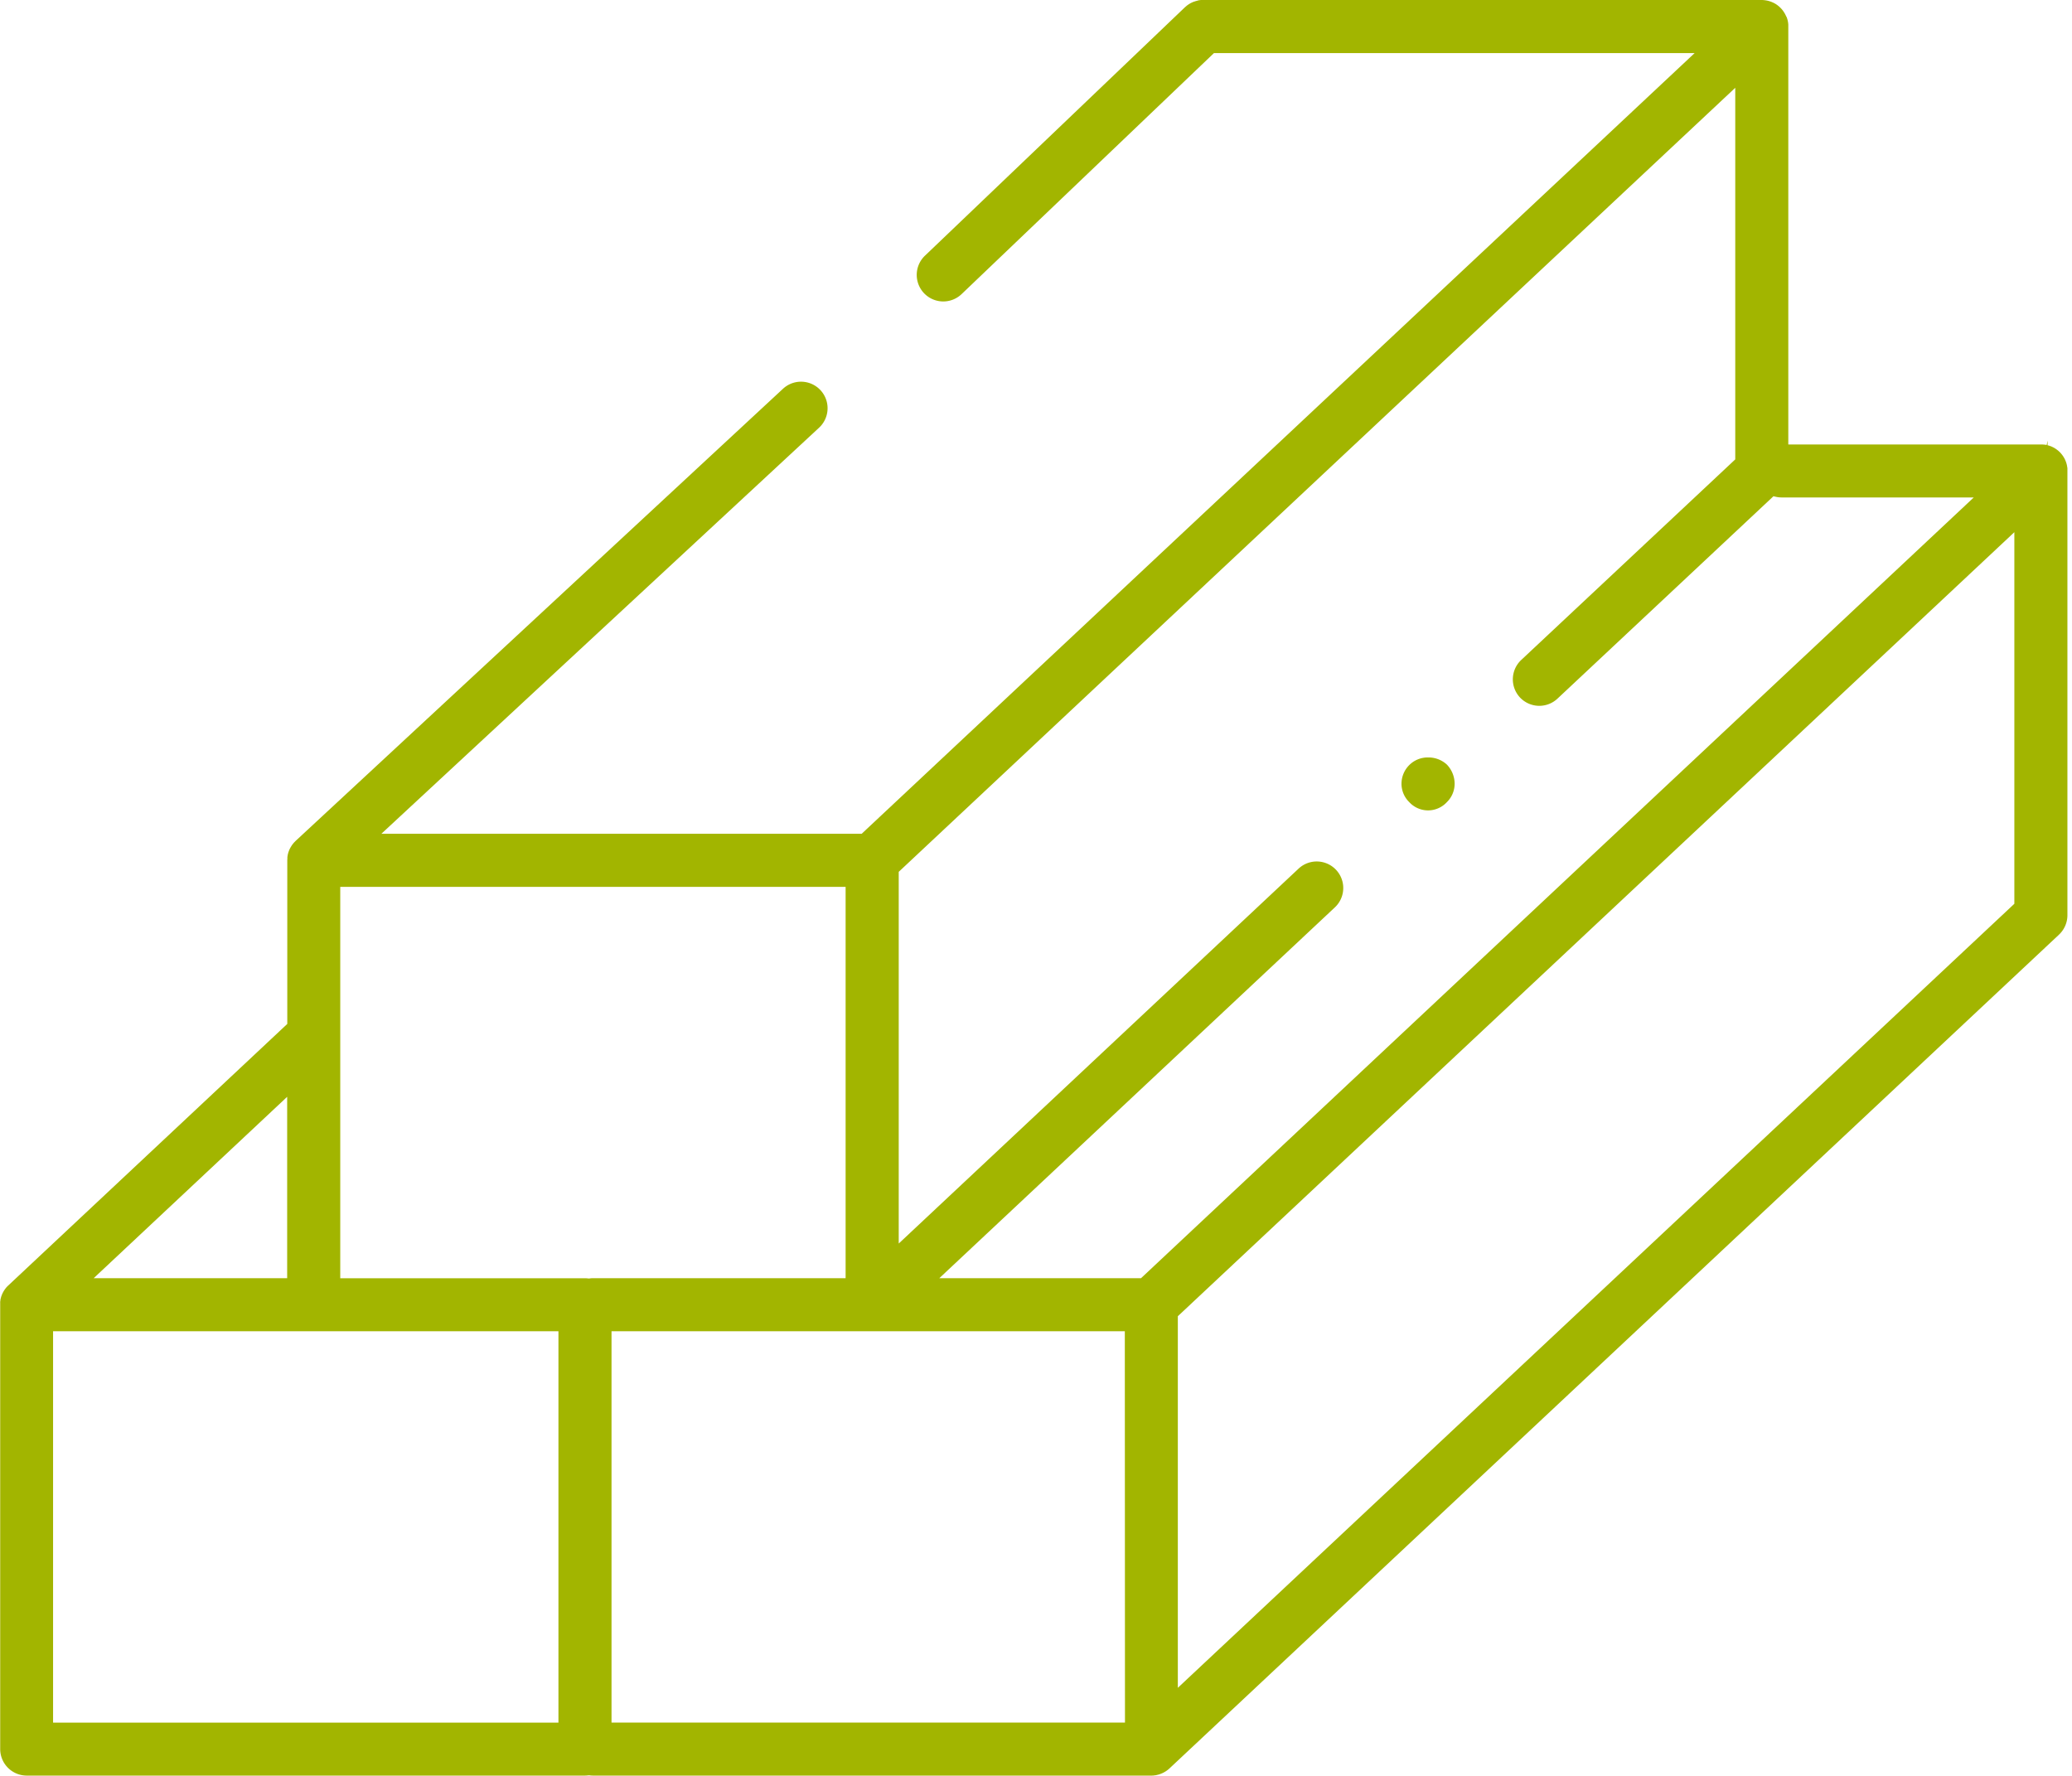 <svg id="Groupe_408" data-name="Groupe 408" xmlns="http://www.w3.org/2000/svg" xmlns:xlink="http://www.w3.org/1999/xlink" width="109.918" height="94.201" viewBox="0 0 109.918 94.201">
  <defs>
    <clipPath id="clip-path">
      <rect id="Rectangle_1742" data-name="Rectangle 1742" width="109.918" height="94.201" fill="none"/>
    </clipPath>
  </defs>
  <g id="Groupe_407" data-name="Groupe 407" clip-path="url(#clip-path)">
    <path id="Tracé_1341" data-name="Tracé 1341" d="M306.691,164.836a1.436,1.436,0,0,0-.99-.378,1.38,1.38,0,0,0-1,.4,1.4,1.4,0,0,0-.417.976,1.362,1.362,0,0,0,.407.989,1.356,1.356,0,0,0,2,.006,1.366,1.366,0,0,0,.412-.995,1.474,1.474,0,0,0-.414-1" transform="translate(-229.936 -124.273)" fill="#a2b500"/>
    <path id="Tracé_1342" data-name="Tracé 1342" d="M108.573,23.609c-.03-.007-.06-.011-.09-.016l-.048-.007c-.026,0-.054,0-.082-.006l-.085,0h-13.4V1.408c0-.019,0-.038,0-.057l0-.051a1.439,1.439,0,0,0-.029-.2,1.575,1.575,0,0,0-.061-.2L94.759.876A1.469,1.469,0,0,0,94.678.71L94.658.678a1.519,1.519,0,0,0-.094-.137L94.547.519a1.418,1.418,0,0,0-.122-.13L94.393.359a1.438,1.438,0,0,0-.138-.11,1.325,1.325,0,0,0-.17-.1L94.049.133a1.389,1.389,0,0,0-.357-.111L93.647.015A1.43,1.43,0,0,0,93.456,0H63.831l-.056,0-.065,0-.068.008-.07.011L63.506.04l-.068.017-.066.022L63.305.1l-.057.025-.069.033-.042.023c-.032.019-.055.032-.078.047l-.045.032c-.023.016-.045.032-.065.049l-.092.079L49.067,13.566a1.41,1.41,0,0,0-.046,1.991,1.408,1.408,0,0,0,1.991.046L64.4,2.816h25.5L45.71,44.235H20.23L43.452,22.69a1.408,1.408,0,1,0-1.916-2.064L15.684,44.611l-.058.06c-.024.025-.043.045-.06.066l-.019.024c-.031.039-.05.063-.067.088l-.011.019c-.027.042-.044.069-.06.1L15.39,45c-.014.027-.028.055-.041.084l-.009.024c-.018.047-.029.074-.038.1l-.011.037c-.011.042-.019.069-.025.1l-.005.031c-.009.05-.013.078-.016.105l0,.041c0,.041,0,.07-.005.1v8.7L.4,68.234c-.032.034-.054.057-.075.081L.3,68.349c-.02.025-.04.05-.057.076l-.023.036c-.017.027-.033.052-.047.077l-.026.051c-.014.028-.025.049-.035.071l-.023.062c-.012.032-.019.048-.024.064s-.01.035-.014.052l-.022.083c0,.013-.005.028-.008.043L.019,69c0,.019-.006.037-.009.056s0,.035,0,.052c0,.038,0,.065,0,.09v23.6A1.41,1.41,0,0,0,1.408,94.2H31.033a1.4,1.4,0,0,0,.18-.013l.031,0,.031,0a1.4,1.4,0,0,0,.18.013H61.079c.046,0,.091,0,.137-.007l.054-.008c.036,0,.056-.007.077-.012l.075-.018.058-.015.053-.018.074-.027.058-.026.064-.031.055-.031.061-.037c.018-.011.034-.023.051-.035l.06-.044.049-.042.025-.021,47.2-44.245a1.416,1.416,0,0,0,.445-1.027l0-23.614c0-.028,0-.055,0-.083s0-.036-.006-.056-.007-.053-.012-.079-.008-.039-.012-.058-.013-.053-.02-.078l-.017-.053c-.009-.027-.018-.052-.028-.077l-.022-.052c-.01-.023-.022-.048-.035-.073s-.017-.032-.026-.047-.029-.049-.044-.073l-.033-.047c-.014-.02-.029-.04-.045-.06l-.043-.051-.046-.051c-.018-.019-.036-.036-.054-.052l-.049-.044-.047-.037-.064-.048-.047-.03-.067-.041c-.02-.011-.041-.021-.062-.031l-.06-.029c-.024-.011-.05-.02-.076-.029l-.031-.011c-.048-.016-.079-.024-.109-.032l.011-.249ZM15.234,58.189v9.622H4.97Zm14.391,33.2H2.816V70.627H29.625Zm1.65-23.562-.031,0-.031,0a1.4,1.4,0,0,0-.18-.013H18.05V47.051H44.859v20.76h-13.4a1.4,1.4,0,0,0-.18.013m28.4,23.562H32.441V70.627h27.23Zm.851-23.574H49.829L70.824,48.129A1.408,1.408,0,0,0,68.9,46.073l-21.223,19.9V46.253l.077-.072,44.3-41.523V24.372L80.7,35.013A1.41,1.41,0,0,0,80.631,37a1.408,1.408,0,0,0,1.991.065L94.08,26.328l.126.028a1.4,1.4,0,0,0,.307.035h10.194ZM106.86,47.948l-.077.072-44.3,41.523V69.829l.077-.072,44.3-41.523Z" fill="#a2b500"/>
    <path id="Tracé_1343" data-name="Tracé 1343" d="M449.842,102.064" transform="translate(-339.924 -77.125)" fill="#a2b500"/>
  </g>
</svg>
